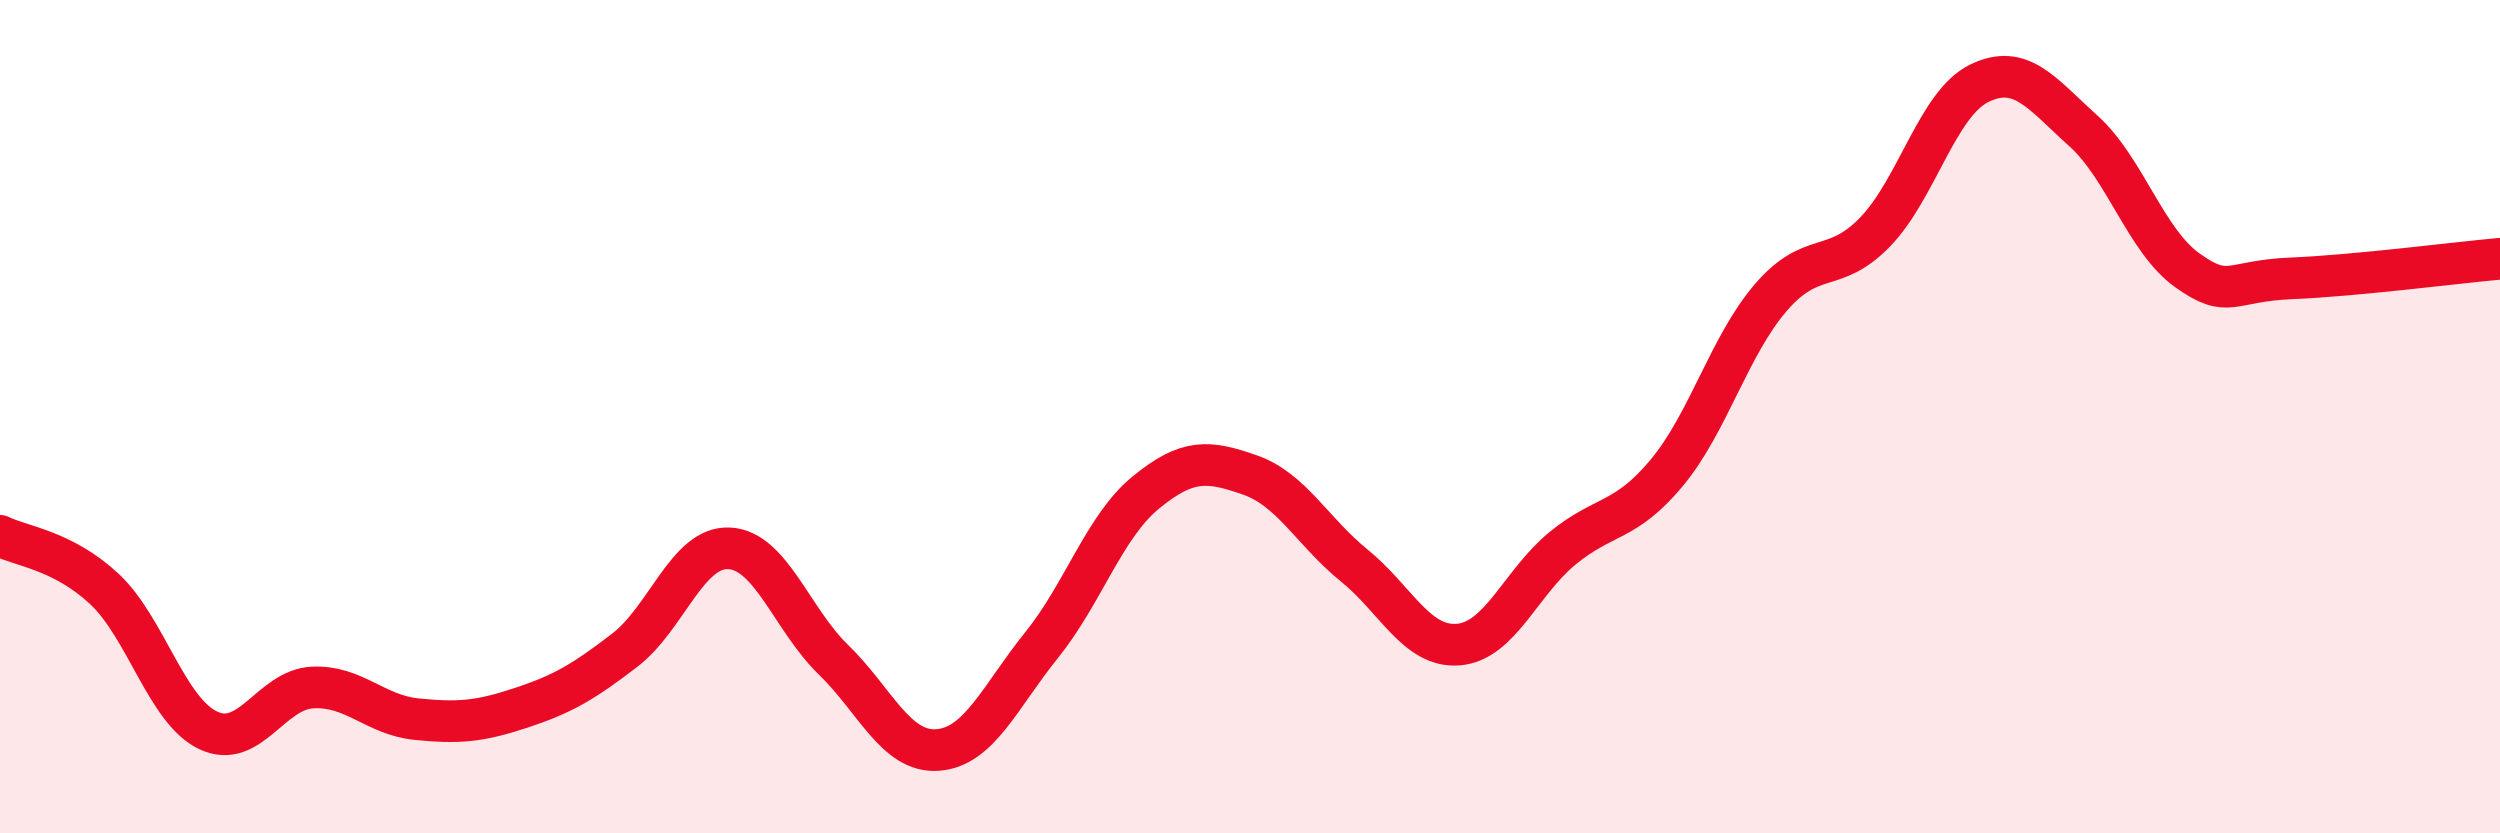 
    <svg width="60" height="20" viewBox="0 0 60 20" xmlns="http://www.w3.org/2000/svg">
      <path
        d="M 0,12.86 C 0.5,13.11 1.5,13.2 2.5,14.13 C 3.5,15.06 4,17.06 5,17.53 C 6,18 6.5,16.55 7.5,16.5 C 8.5,16.45 9,17.16 10,17.26 C 11,17.36 11.5,17.32 12.5,16.99 C 13.5,16.66 14,16.37 15,15.6 C 16,14.83 16.5,13.11 17.5,13.16 C 18.5,13.21 19,14.86 20,15.83 C 21,16.8 21.5,18.07 22.5,18 C 23.5,17.93 24,16.72 25,15.48 C 26,14.24 26.5,12.64 27.5,11.82 C 28.5,11 29,11.05 30,11.4 C 31,11.75 31.5,12.76 32.5,13.57 C 33.5,14.38 34,15.55 35,15.47 C 36,15.39 36.5,13.98 37.5,13.16 C 38.5,12.34 39,12.55 40,11.35 C 41,10.15 41.5,8.3 42.5,7.14 C 43.5,5.98 44,6.6 45,5.57 C 46,4.54 46.5,2.49 47.5,2 C 48.5,1.51 49,2.24 50,3.14 C 51,4.04 51.5,5.78 52.5,6.49 C 53.5,7.2 53.5,6.74 55,6.68 C 56.5,6.62 59,6.3 60,6.21L60 20L0 20Z"
        fill="#EB0A25"
        opacity="0.1"
        stroke-linecap="round"
        stroke-linejoin="round"
      />
      <path
        d="M 0,12.86 C 0.5,13.11 1.5,13.2 2.5,14.13 C 3.5,15.06 4,17.06 5,17.53 C 6,18 6.5,16.55 7.5,16.5 C 8.5,16.45 9,17.16 10,17.26 C 11,17.36 11.5,17.32 12.5,16.99 C 13.5,16.66 14,16.37 15,15.6 C 16,14.83 16.5,13.11 17.5,13.16 C 18.5,13.21 19,14.86 20,15.83 C 21,16.8 21.5,18.07 22.5,18 C 23.5,17.93 24,16.72 25,15.48 C 26,14.24 26.5,12.64 27.5,11.82 C 28.5,11 29,11.05 30,11.4 C 31,11.75 31.5,12.76 32.5,13.57 C 33.5,14.38 34,15.55 35,15.47 C 36,15.39 36.5,13.98 37.5,13.16 C 38.5,12.34 39,12.55 40,11.35 C 41,10.15 41.5,8.3 42.5,7.14 C 43.5,5.98 44,6.6 45,5.57 C 46,4.54 46.5,2.49 47.5,2 C 48.5,1.51 49,2.24 50,3.14 C 51,4.04 51.5,5.78 52.5,6.49 C 53.5,7.2 53.5,6.74 55,6.68 C 56.5,6.62 59,6.3 60,6.21"
        stroke="#EB0A25"
        stroke-width="1"
        fill="none"
        stroke-linecap="round"
        stroke-linejoin="round"
      />
    </svg>
  